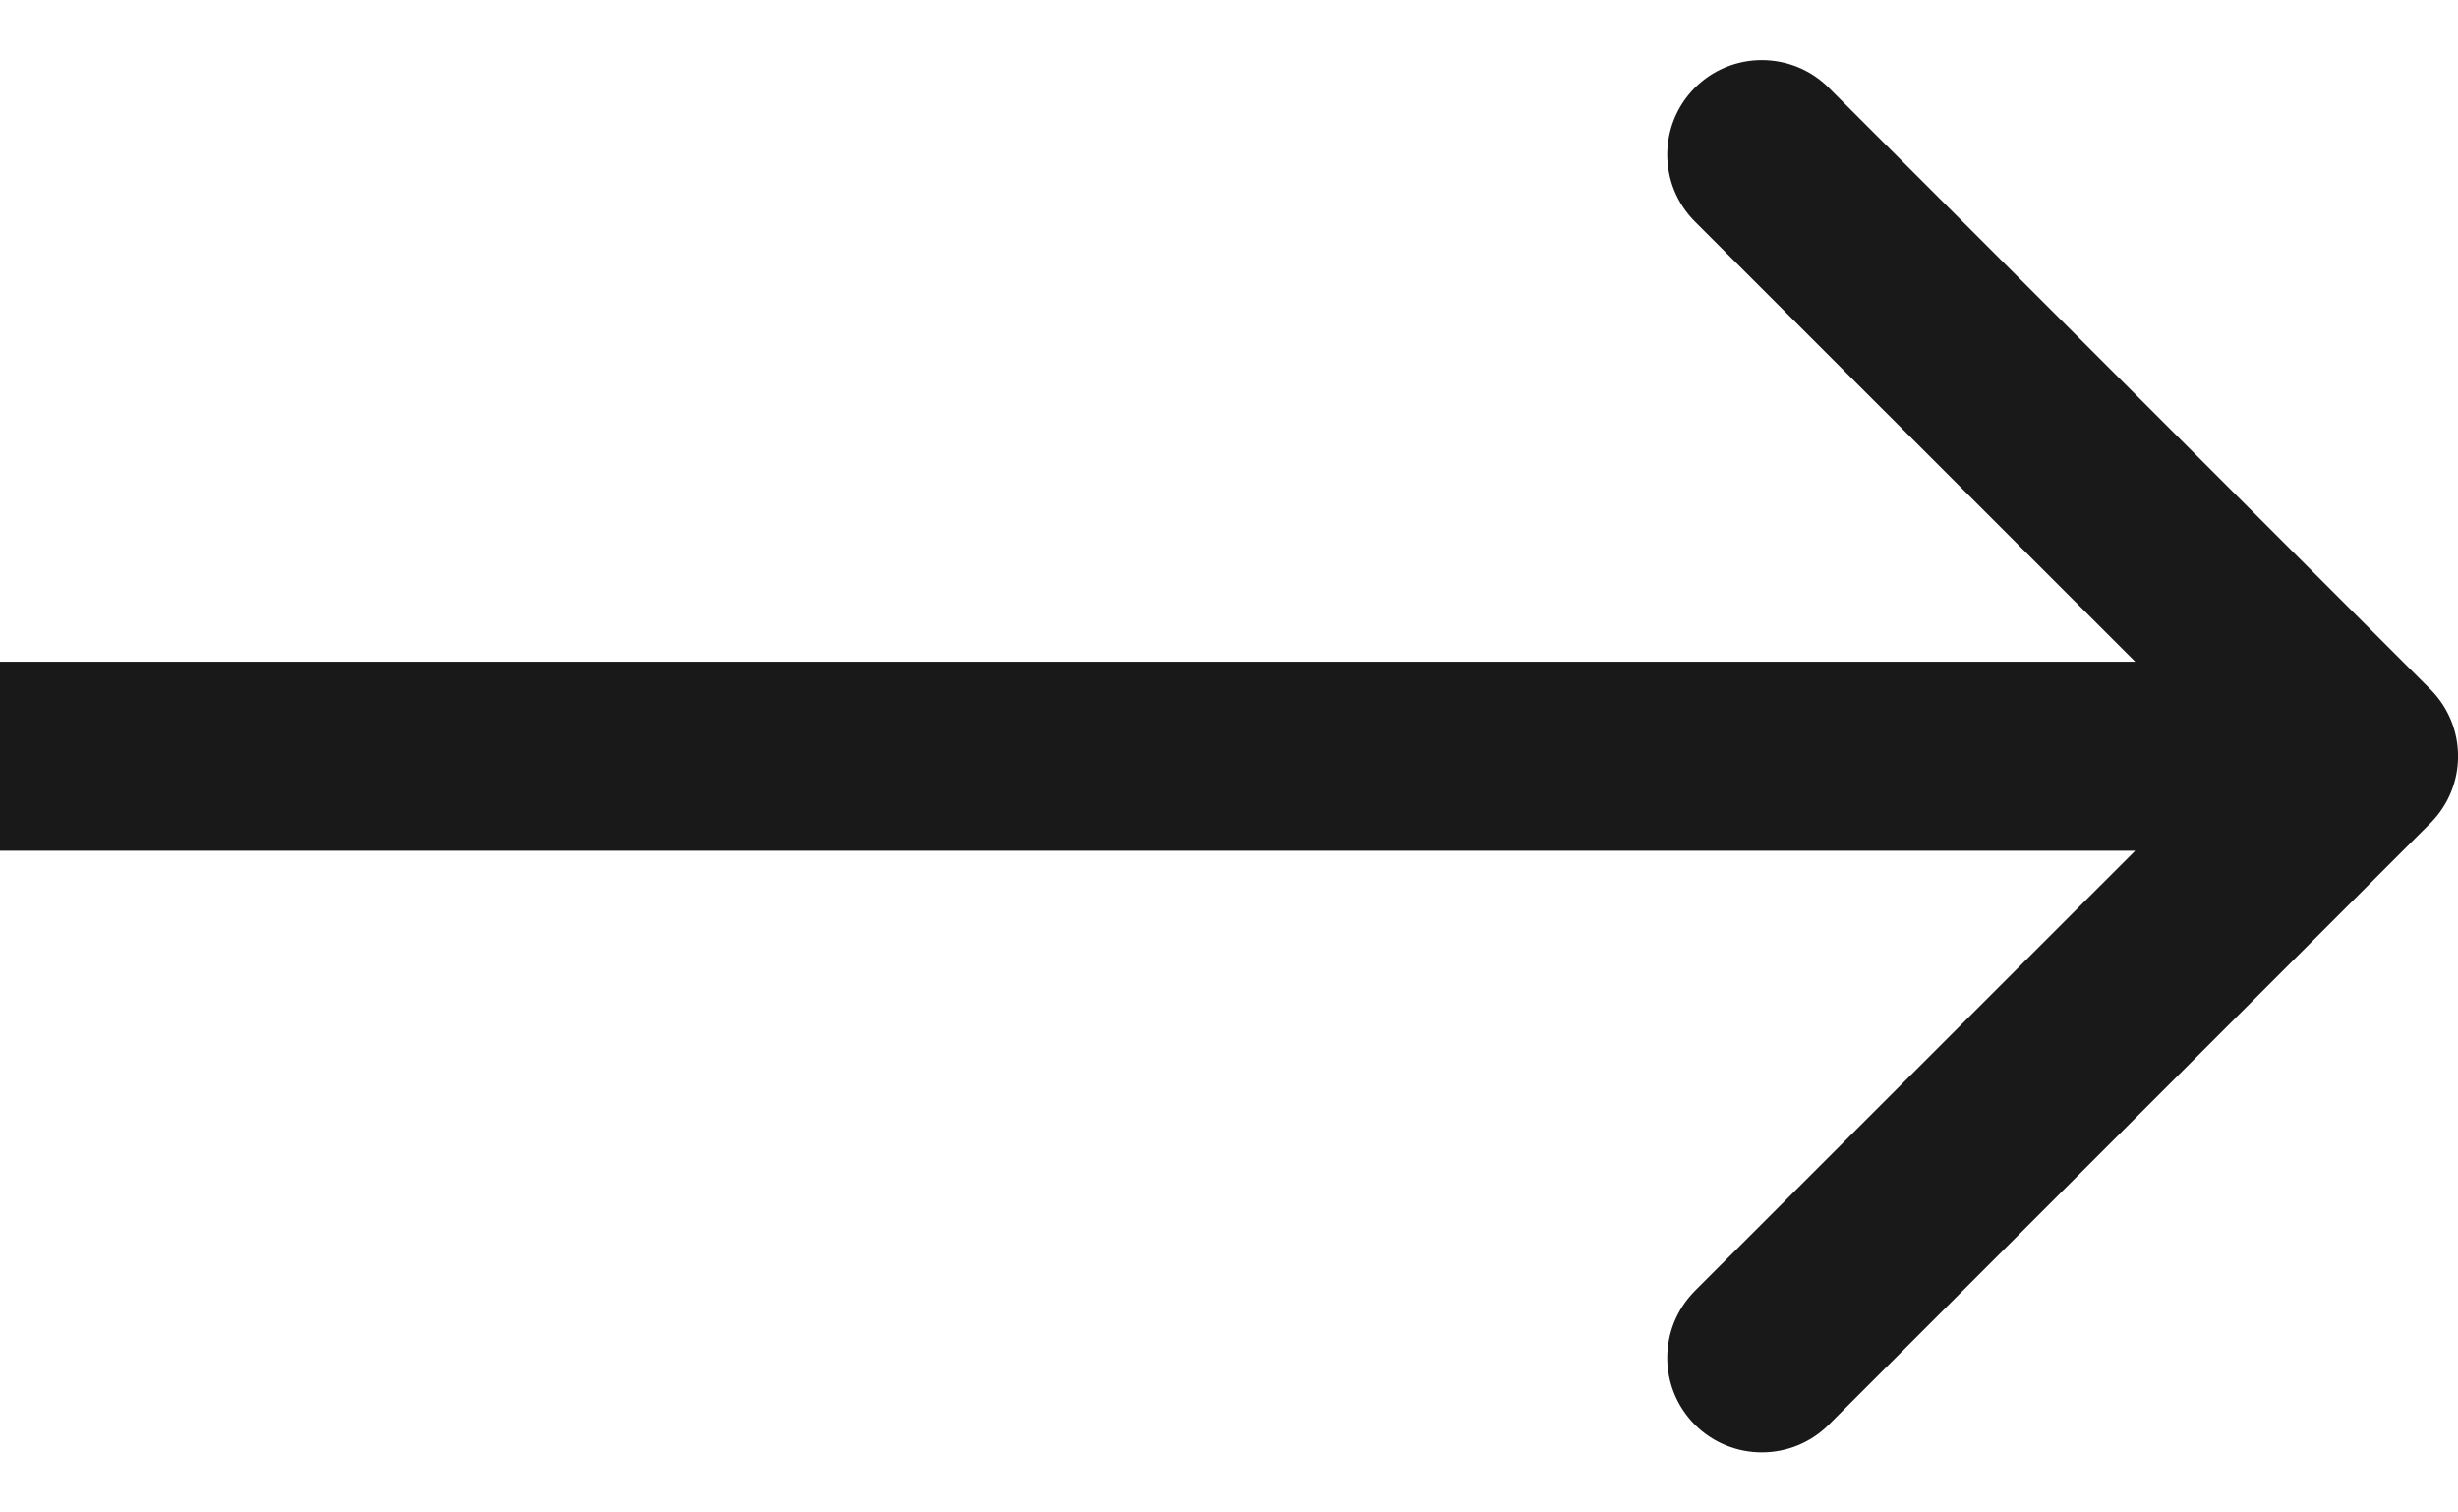 <?xml version="1.0" encoding="UTF-8"?> <svg xmlns="http://www.w3.org/2000/svg" width="13" height="8" viewBox="0 0 13 8" fill="none"><path d="M12.854 4.354C13.049 4.158 13.049 3.842 12.854 3.646L9.672 0.464C9.476 0.269 9.16 0.269 8.964 0.464C8.769 0.66 8.769 0.976 8.964 1.172L11.793 4L8.964 6.828C8.769 7.024 8.769 7.34 8.964 7.536C9.16 7.731 9.476 7.731 9.672 7.536L12.854 4.354ZM0 4V4.5H12.5V4V3.5H0V4Z" fill="#191919"></path></svg> 